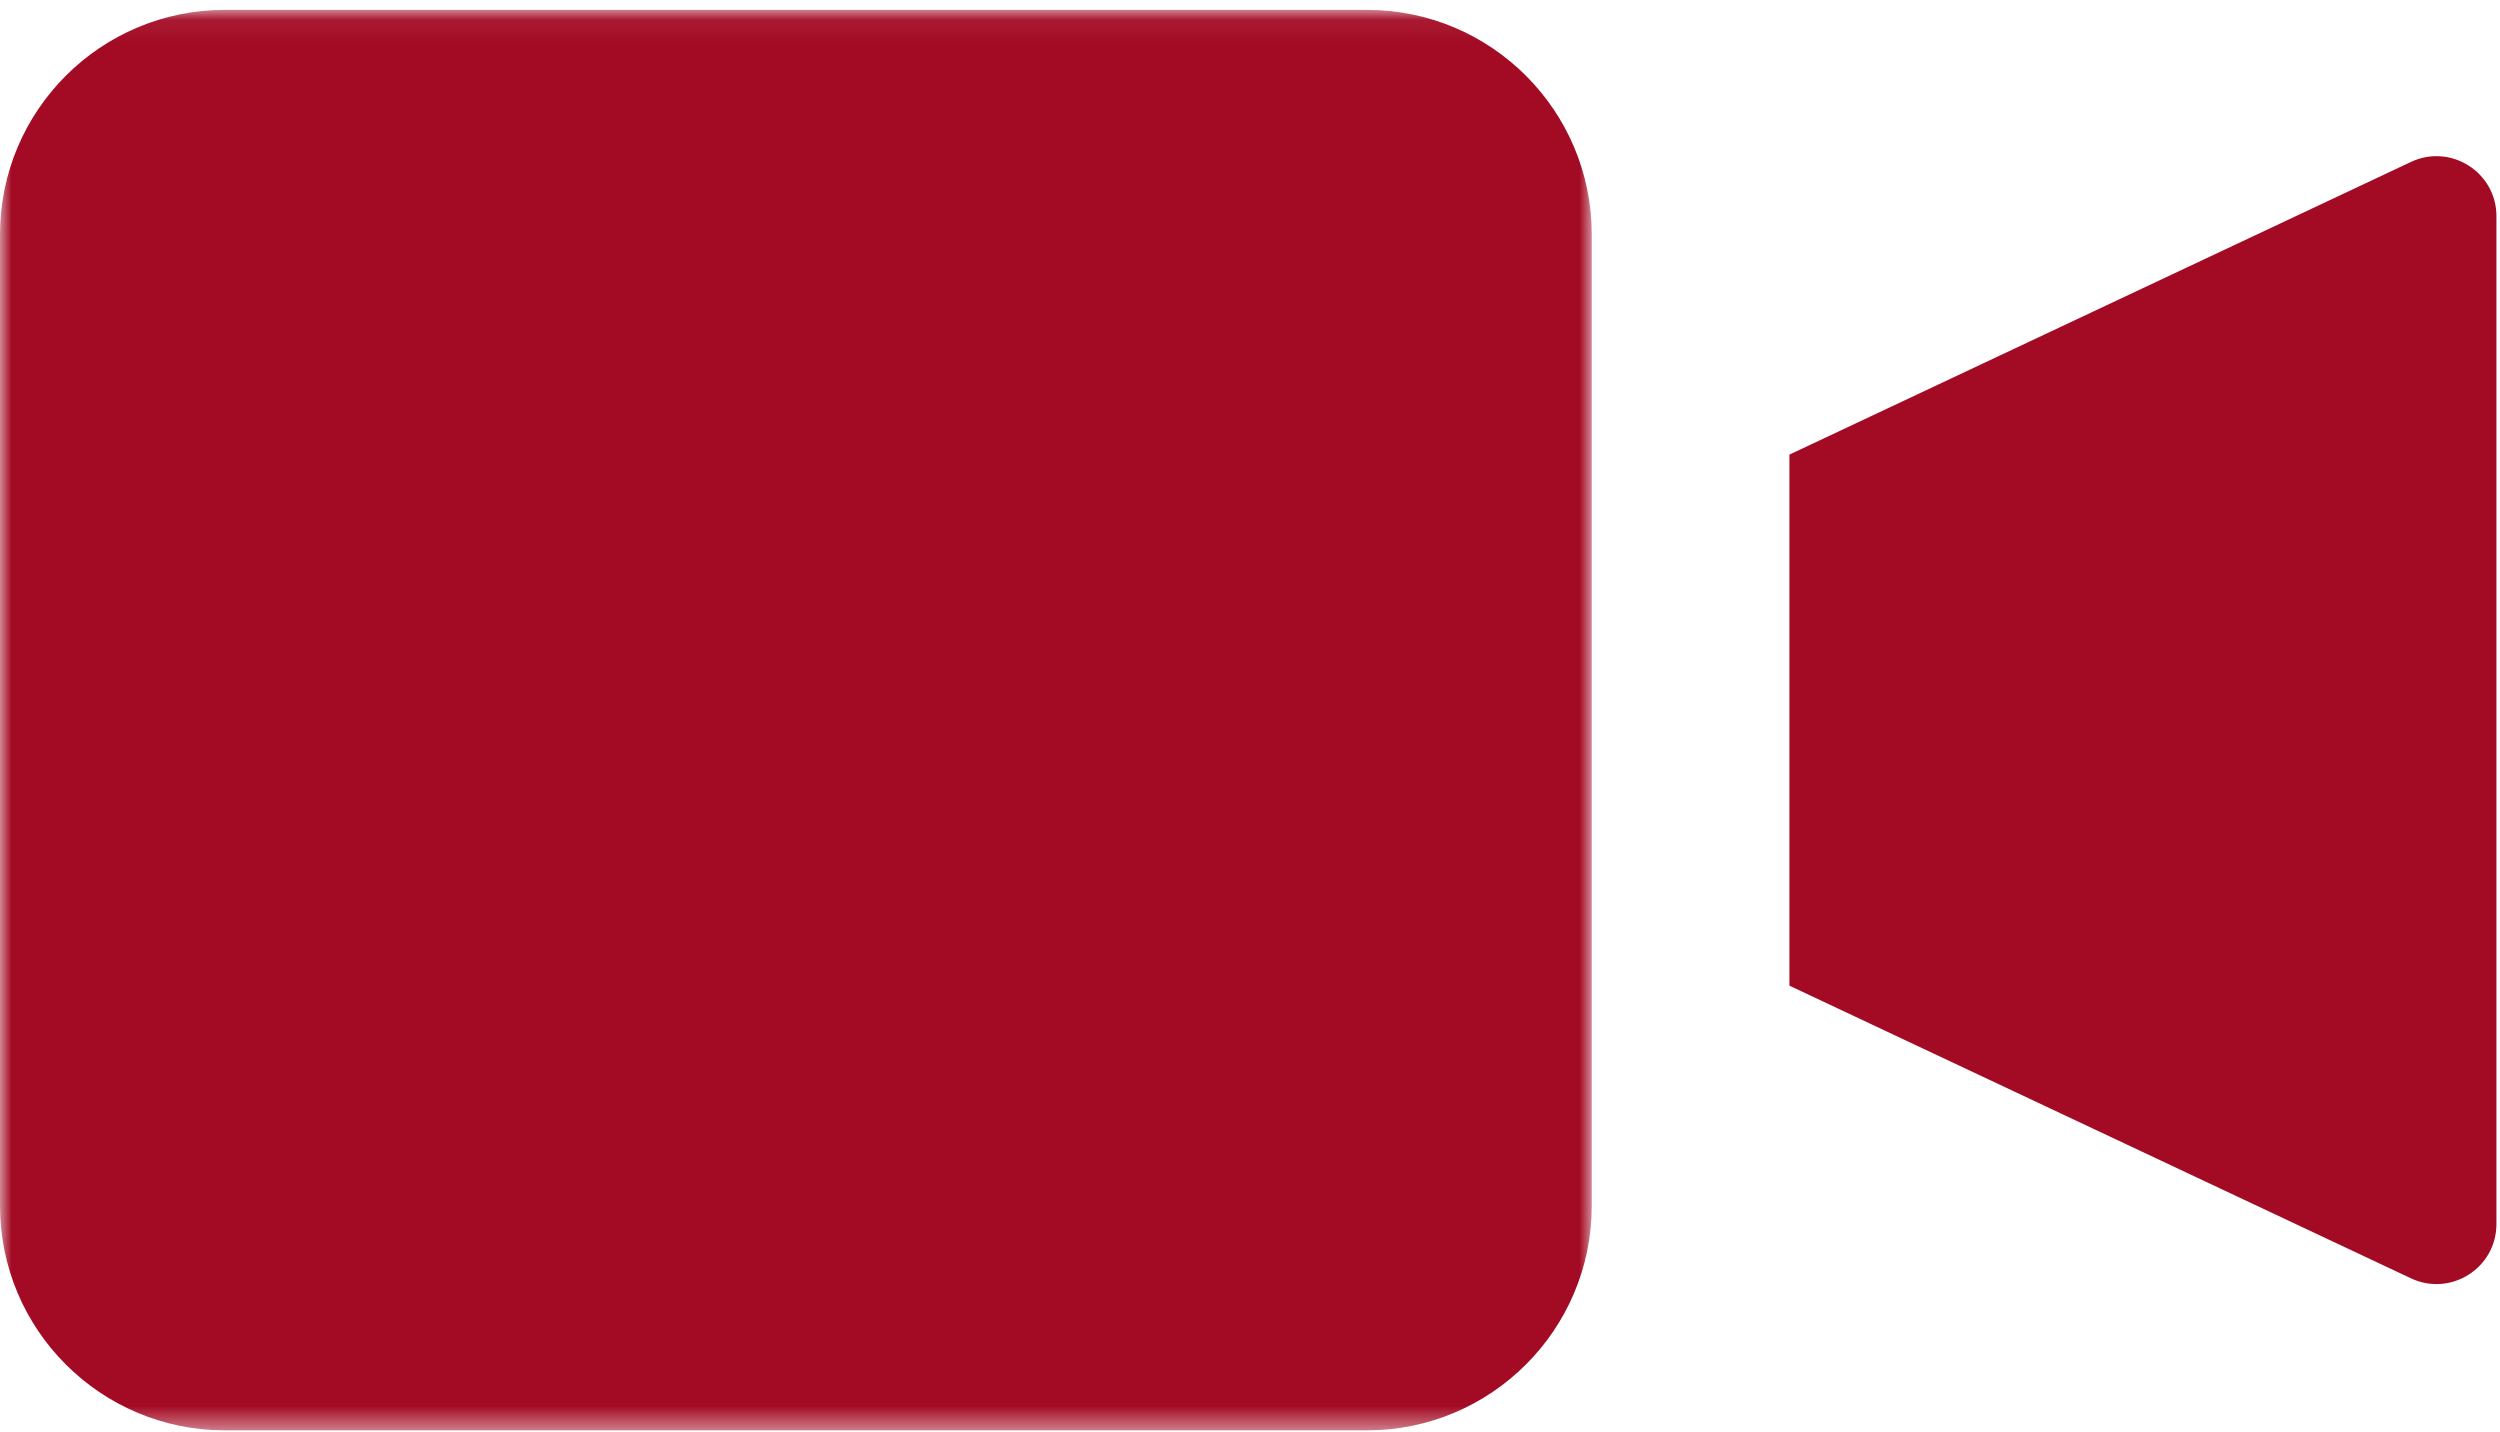 <?xml version="1.0" encoding="UTF-8"?>
<svg width="110px" height="63px" viewBox="0 0 110 63" version="1.1" xmlns="http://www.w3.org/2000/svg" xmlns:xlink="http://www.w3.org/1999/xlink">
    <!-- Generator: sketchtool 63.1 (101010) - https://sketch.com -->
    <title>7DA07C0B-54E3-4816-A01A-0801589E6B4D</title>
    <desc>Created with sketchtool.</desc>
    <defs>
        <polygon id="path-1" points="0 0.063 70.038 0.063 70.038 62.565 0 62.565"></polygon>
    </defs>
    <g id="UI" stroke="none" stroke-width="1" fill="none" fill-rule="evenodd">
        <g id="UI-Elements" transform="translate(-897, -1160)">
            <g id="Group-17" transform="translate(892, 1131)">
                <rect id="Rectangle-Copy-21" x="0" y="0" width="120" height="120"></rect>
                <g id="Group-6" transform="translate(5, 29)">
                    <g id="Group-3" transform="translate(0, 0.371)">
                        <mask id="mask-2" fill="white">
                            <use xlink:href="#path-1"></use>
                        </mask>
                        <g id="Clip-2"></g>
                        <path d="M60.143,62.565 L9.895,62.565 C4.43,62.565 -0,58.138 -0,52.677 L-0,9.951 C-0,4.49 4.43,0.063 9.895,0.063 L60.143,0.063 C65.608,0.063 70.038,4.49 70.038,9.951 L70.038,52.677 C70.038,58.138 65.608,62.565 60.143,62.565" id="Fill-1" fill="#A30B24" mask="url(#mask-2)"></path>
                    </g>
                    <path d="M106.08,56.245 L78.734,43.369 L78.734,20.003 L106.08,7.126 C107.83,6.302 109.843,7.578 109.843,9.511 L109.843,53.86 C109.843,55.793 107.83,57.07 106.08,56.245" id="Fill-4" fill="#A30B24"></path>
                </g>
            </g>
        </g>
    </g>
</svg>